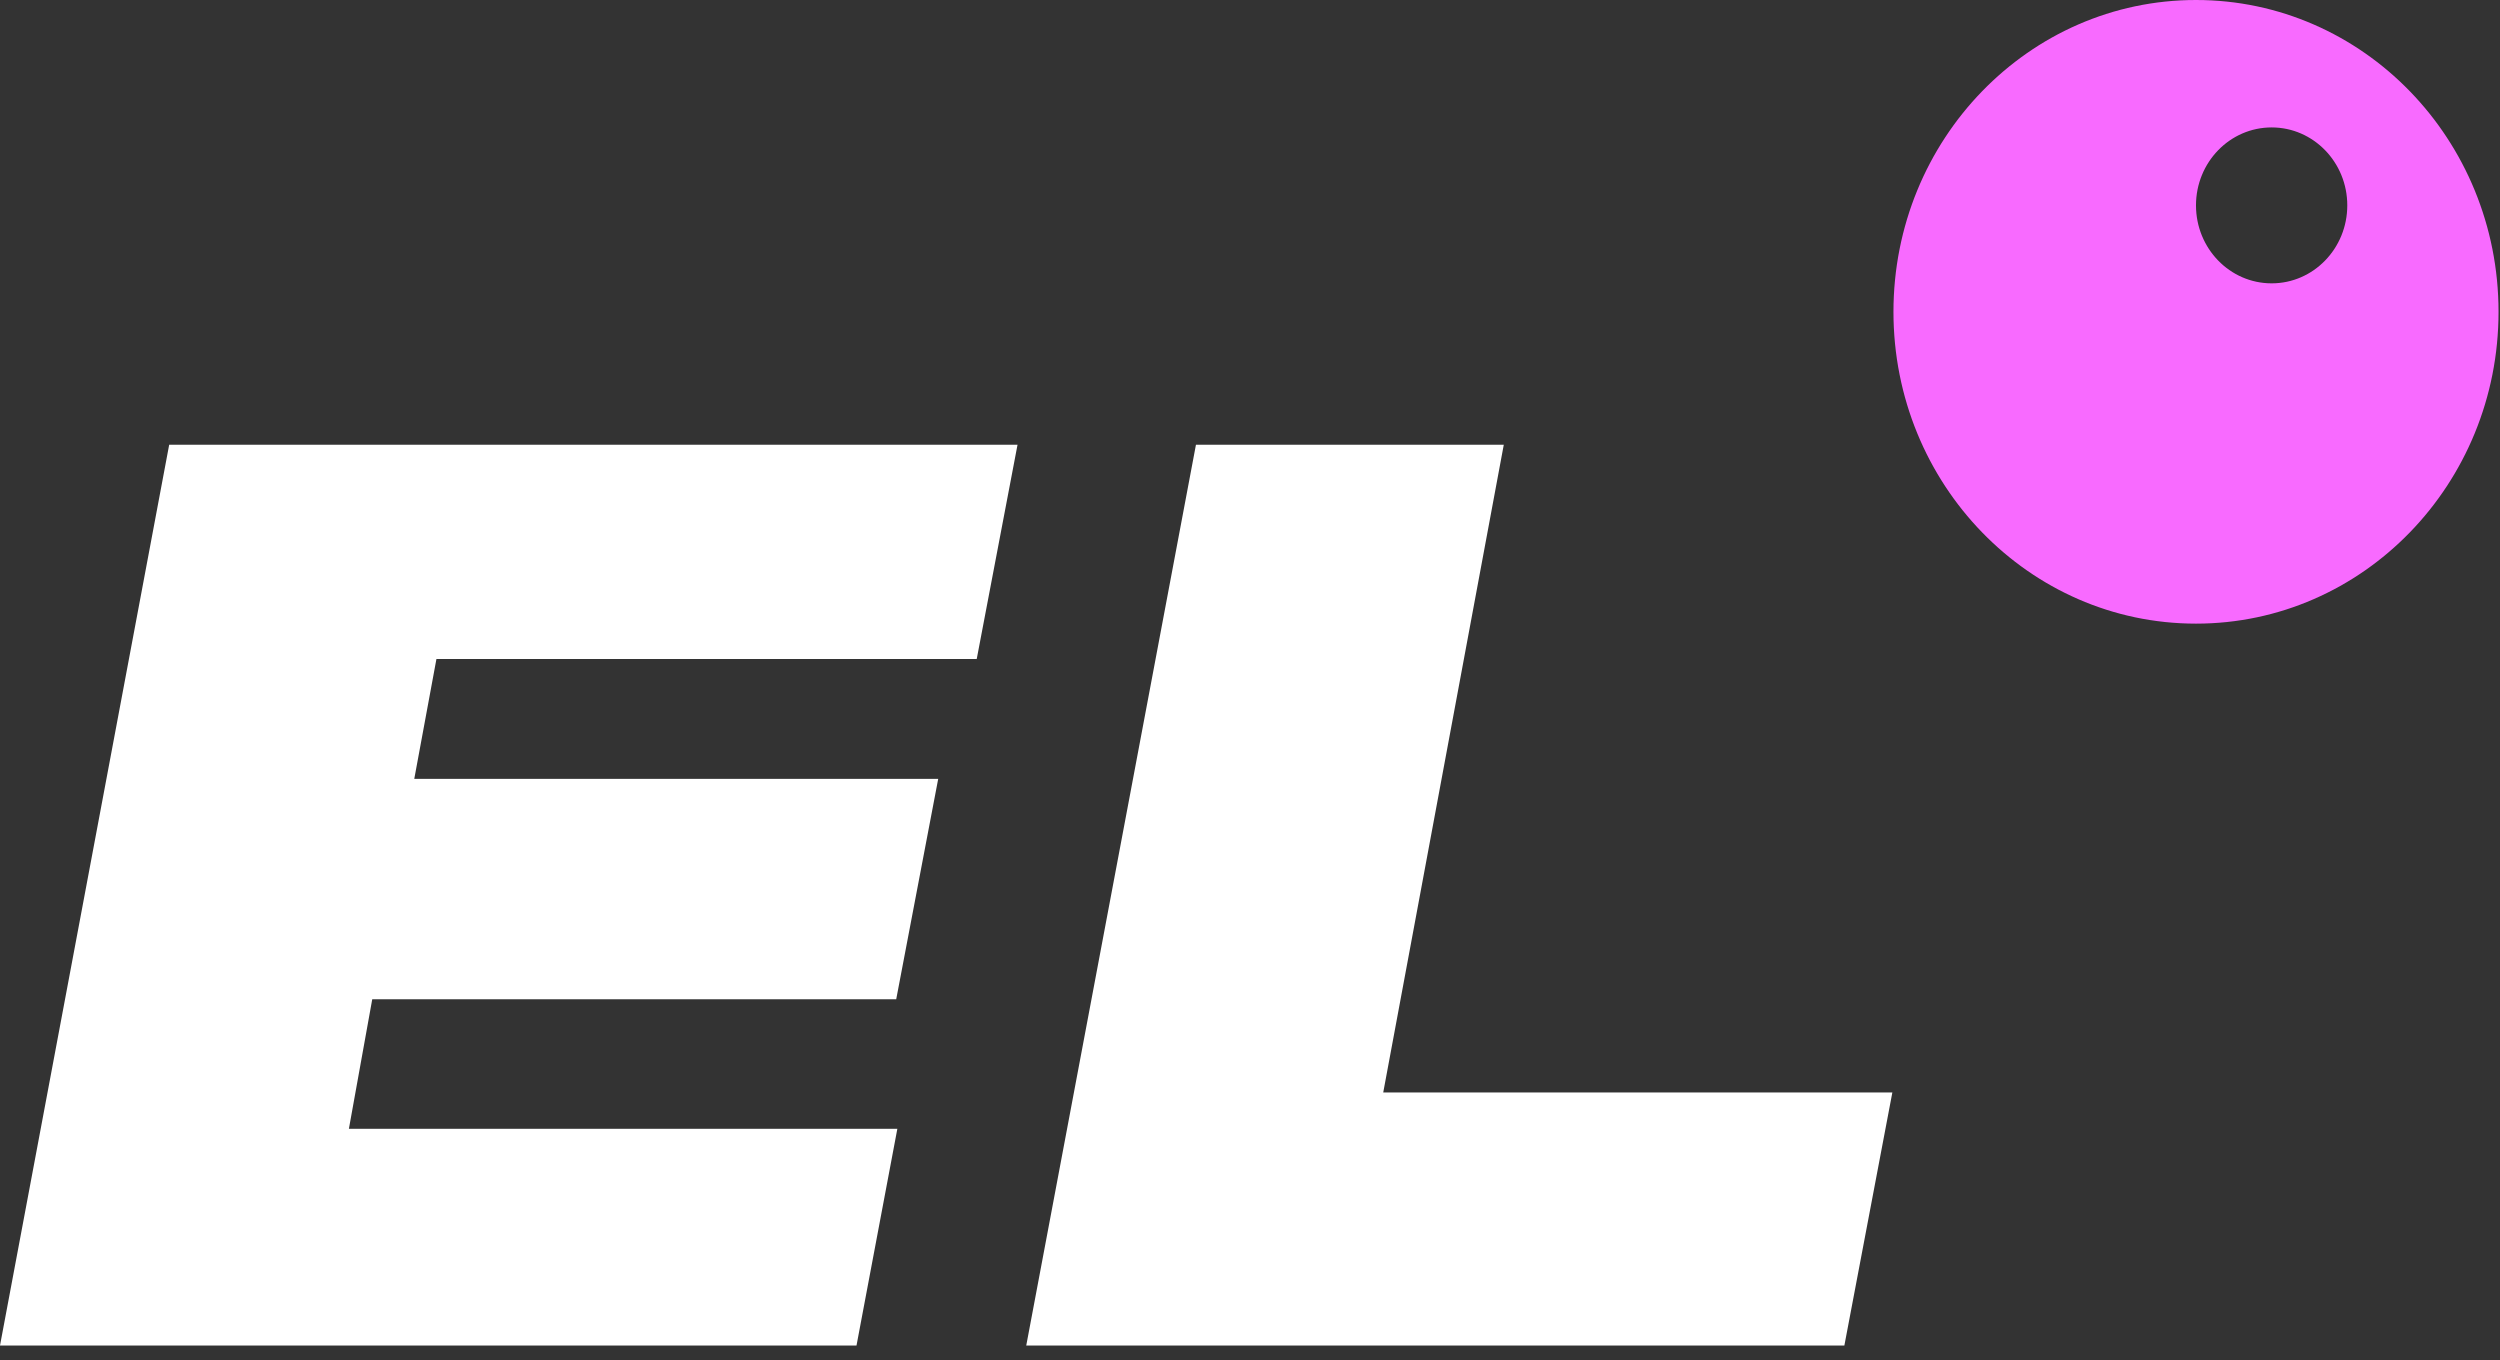 <?xml version="1.0" encoding="UTF-8"?> <svg xmlns="http://www.w3.org/2000/svg" width="68" height="37" viewBox="0 0 68 37" fill="none"><rect x="0" y="0" width="68" height="37" fill="#333333" stroke="none"/><path d="M4.602 12.096H27.677L26.567 17.925H11.871L11.268 21.186H25.519L24.377 27.18H10.125L9.49 30.703H24.408L23.297 36.598H0L4.602 12.096Z" fill="white"></path><path fill-rule="evenodd" clip-rule="evenodd" d="M59.731 16.963C64.276 16.963 67.96 13.166 67.96 8.482C67.96 3.797 64.276 0 59.731 0C55.186 0 51.502 3.797 51.502 8.482C51.502 13.166 55.186 16.963 59.731 16.963ZM61.789 7.707C62.925 7.707 63.846 6.758 63.846 5.586C63.846 4.415 62.925 3.466 61.789 3.466C60.652 3.466 59.731 4.415 59.731 5.586C59.731 6.758 60.652 7.707 61.789 7.707Z" fill="#F86AFF"></path><path d="M40.903 12.096H32.53L27.914 36.598H50.167L51.472 29.715H37.624L40.903 12.096Z" fill="white"></path></svg> 